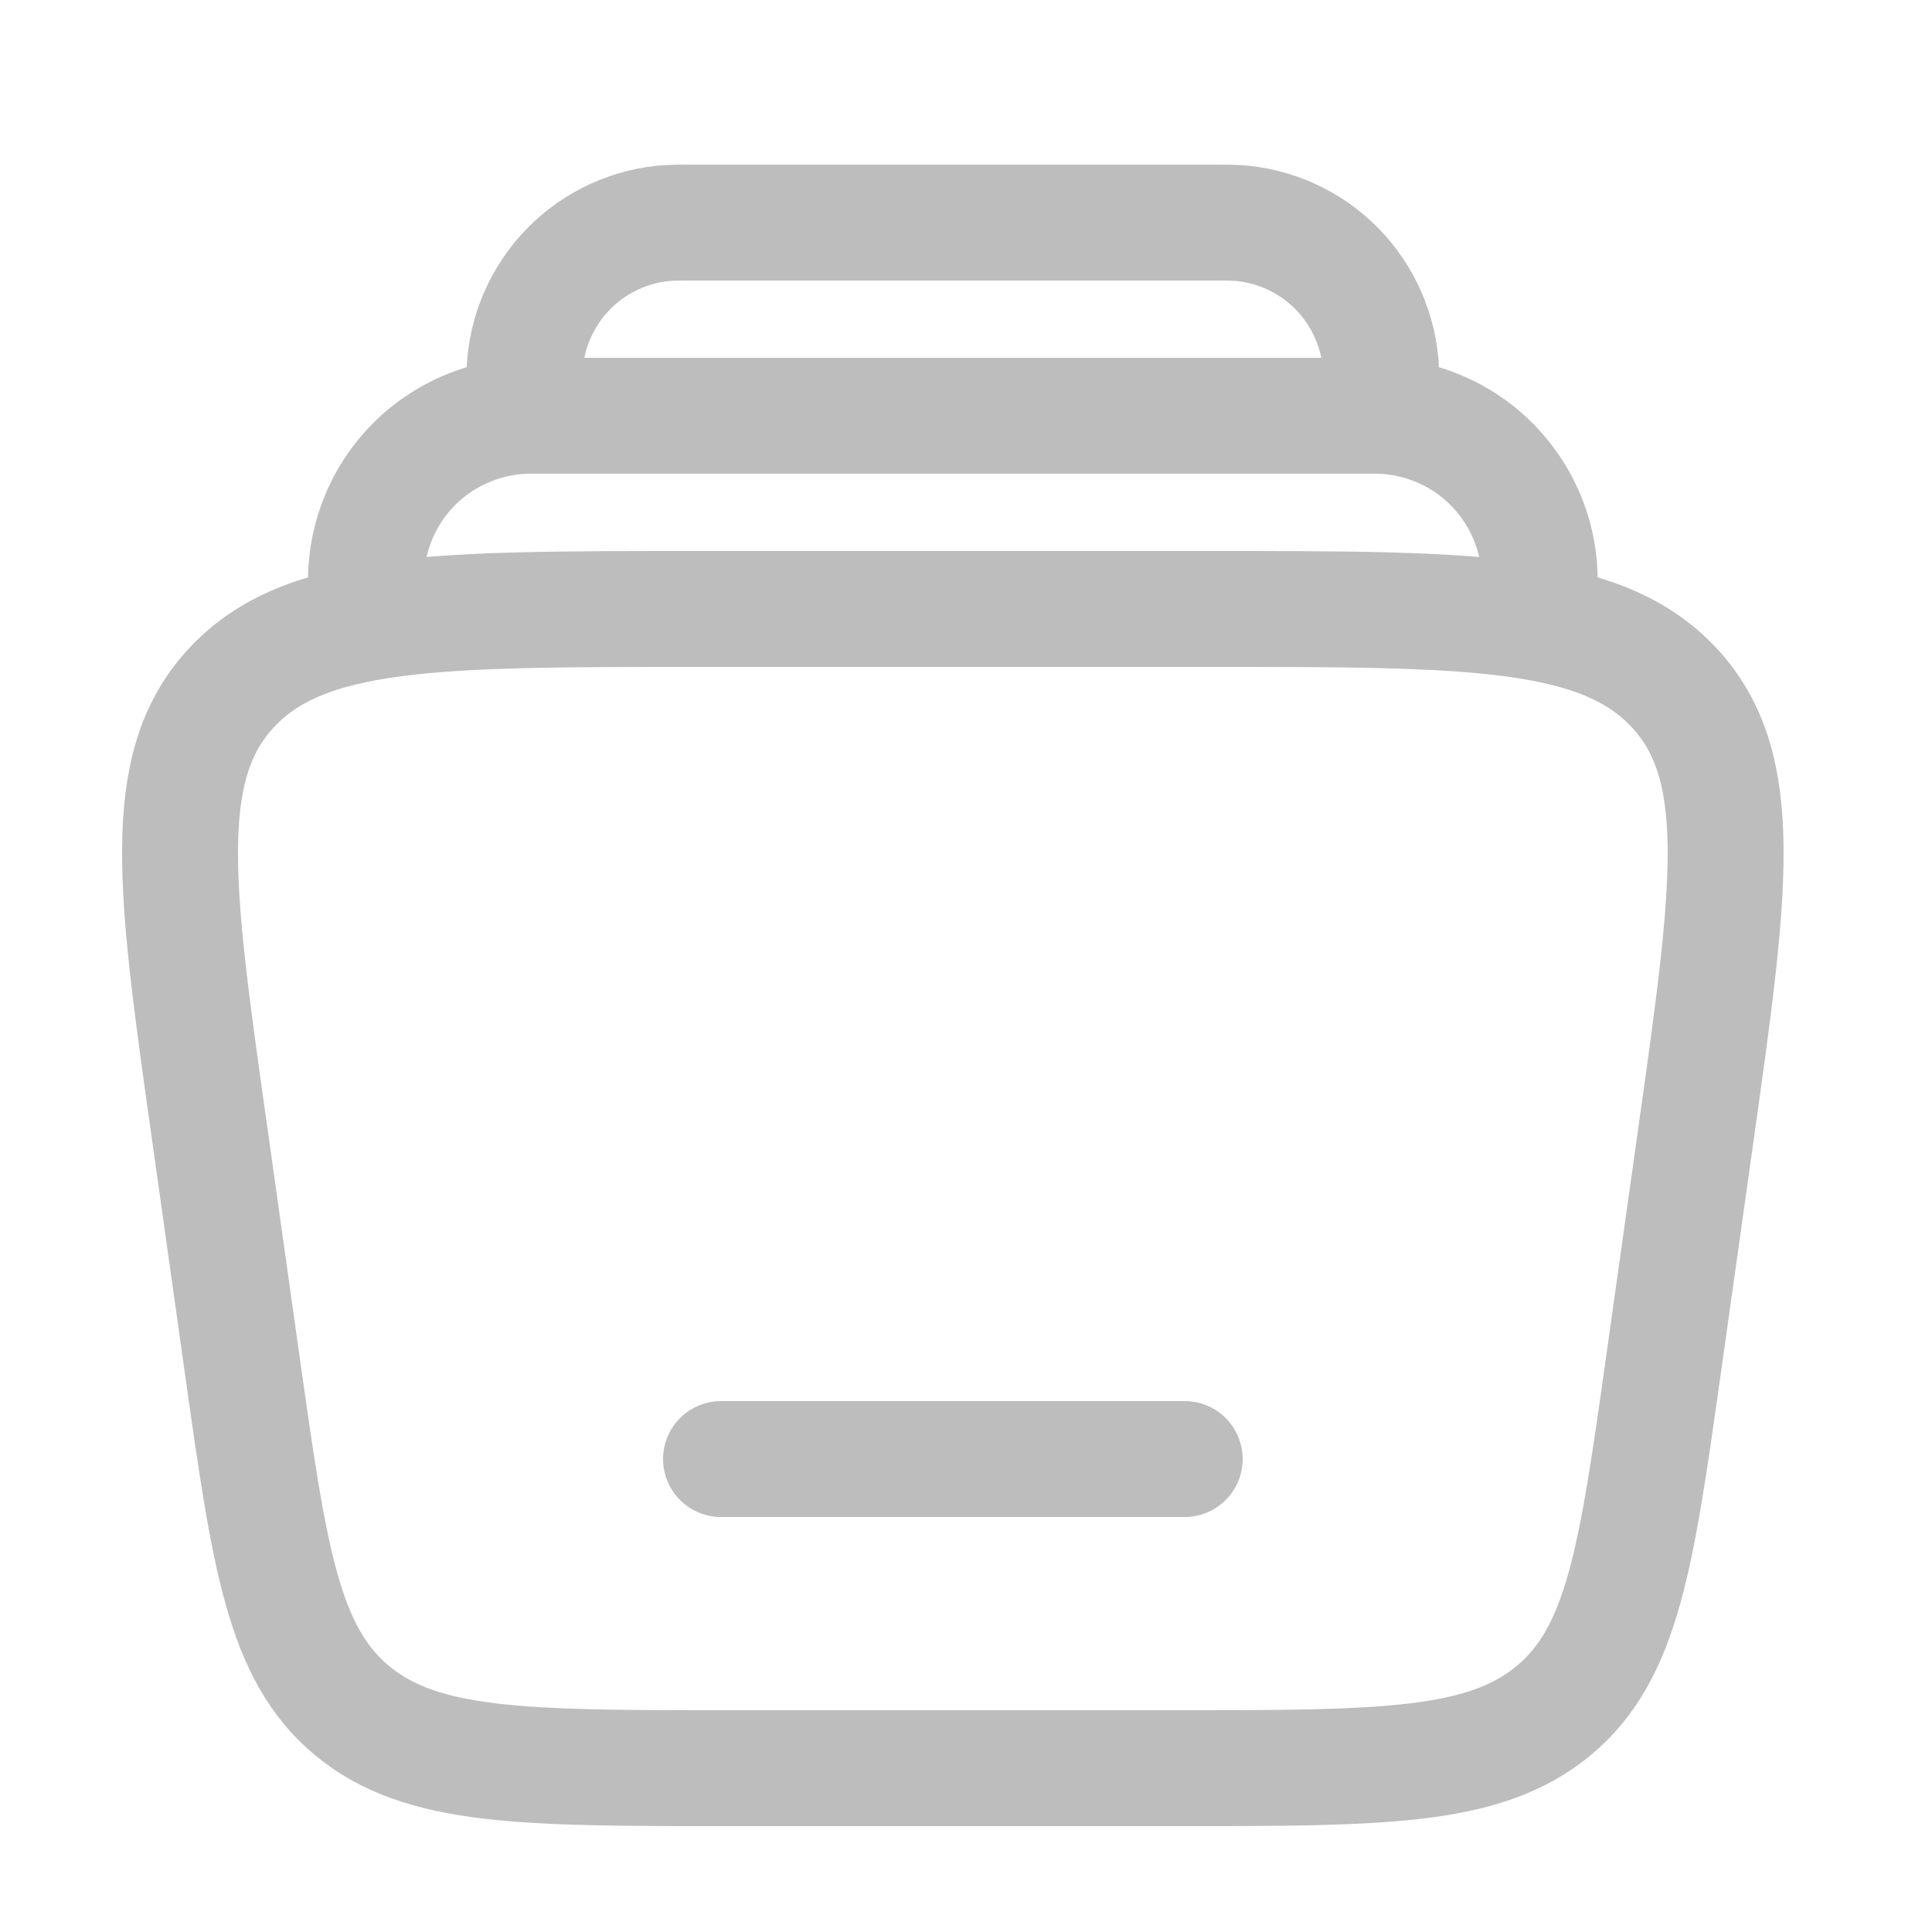 <svg width="25" height="25" viewBox="0 0 25 25" fill="none" xmlns="http://www.w3.org/2000/svg">
<path d="M19.892 7.88C19.945 7.574 19.931 7.259 19.851 6.959C19.77 6.658 19.624 6.379 19.424 6.141C19.224 5.902 18.974 5.711 18.692 5.58C18.41 5.448 18.103 5.38 17.792 5.38H6.868C6.557 5.38 6.249 5.448 5.967 5.58C5.685 5.711 5.435 5.902 5.235 6.141C5.035 6.379 4.89 6.658 4.809 6.959C4.728 7.259 4.714 7.574 4.768 7.88M17.83 5.38C17.858 5.12 17.873 4.991 17.873 4.884C17.874 4.39 17.692 3.913 17.362 3.544C17.032 3.176 16.577 2.944 16.086 2.891C15.98 2.88 15.85 2.88 15.59 2.88H9.07C8.81 2.88 8.679 2.88 8.573 2.891C8.081 2.944 7.627 3.176 7.297 3.544C6.967 3.913 6.785 4.39 6.786 4.884C6.786 4.991 6.8 5.121 6.829 5.38" stroke="#BDBDBD" stroke-width="1.5"/>
<path d="M15.33 18.88H9.33" stroke="#BDBDBD" stroke-width="1.5" stroke-linecap="round"/>
<path d="M2.714 14.673C2.267 11.509 2.044 9.928 2.992 8.903C3.94 7.88 5.628 7.88 9.002 7.88H15.658C19.032 7.88 20.72 7.88 21.668 8.904C22.615 9.928 22.392 11.509 21.946 14.673L21.524 17.673C21.174 20.153 20.999 21.394 20.102 22.137C19.205 22.88 17.882 22.88 15.235 22.88H9.425C6.779 22.88 5.455 22.88 4.558 22.137C3.661 21.394 3.486 20.154 3.136 17.673L2.714 14.673Z" stroke="#BDBDBD" stroke-width="1.5"/>
</svg>
